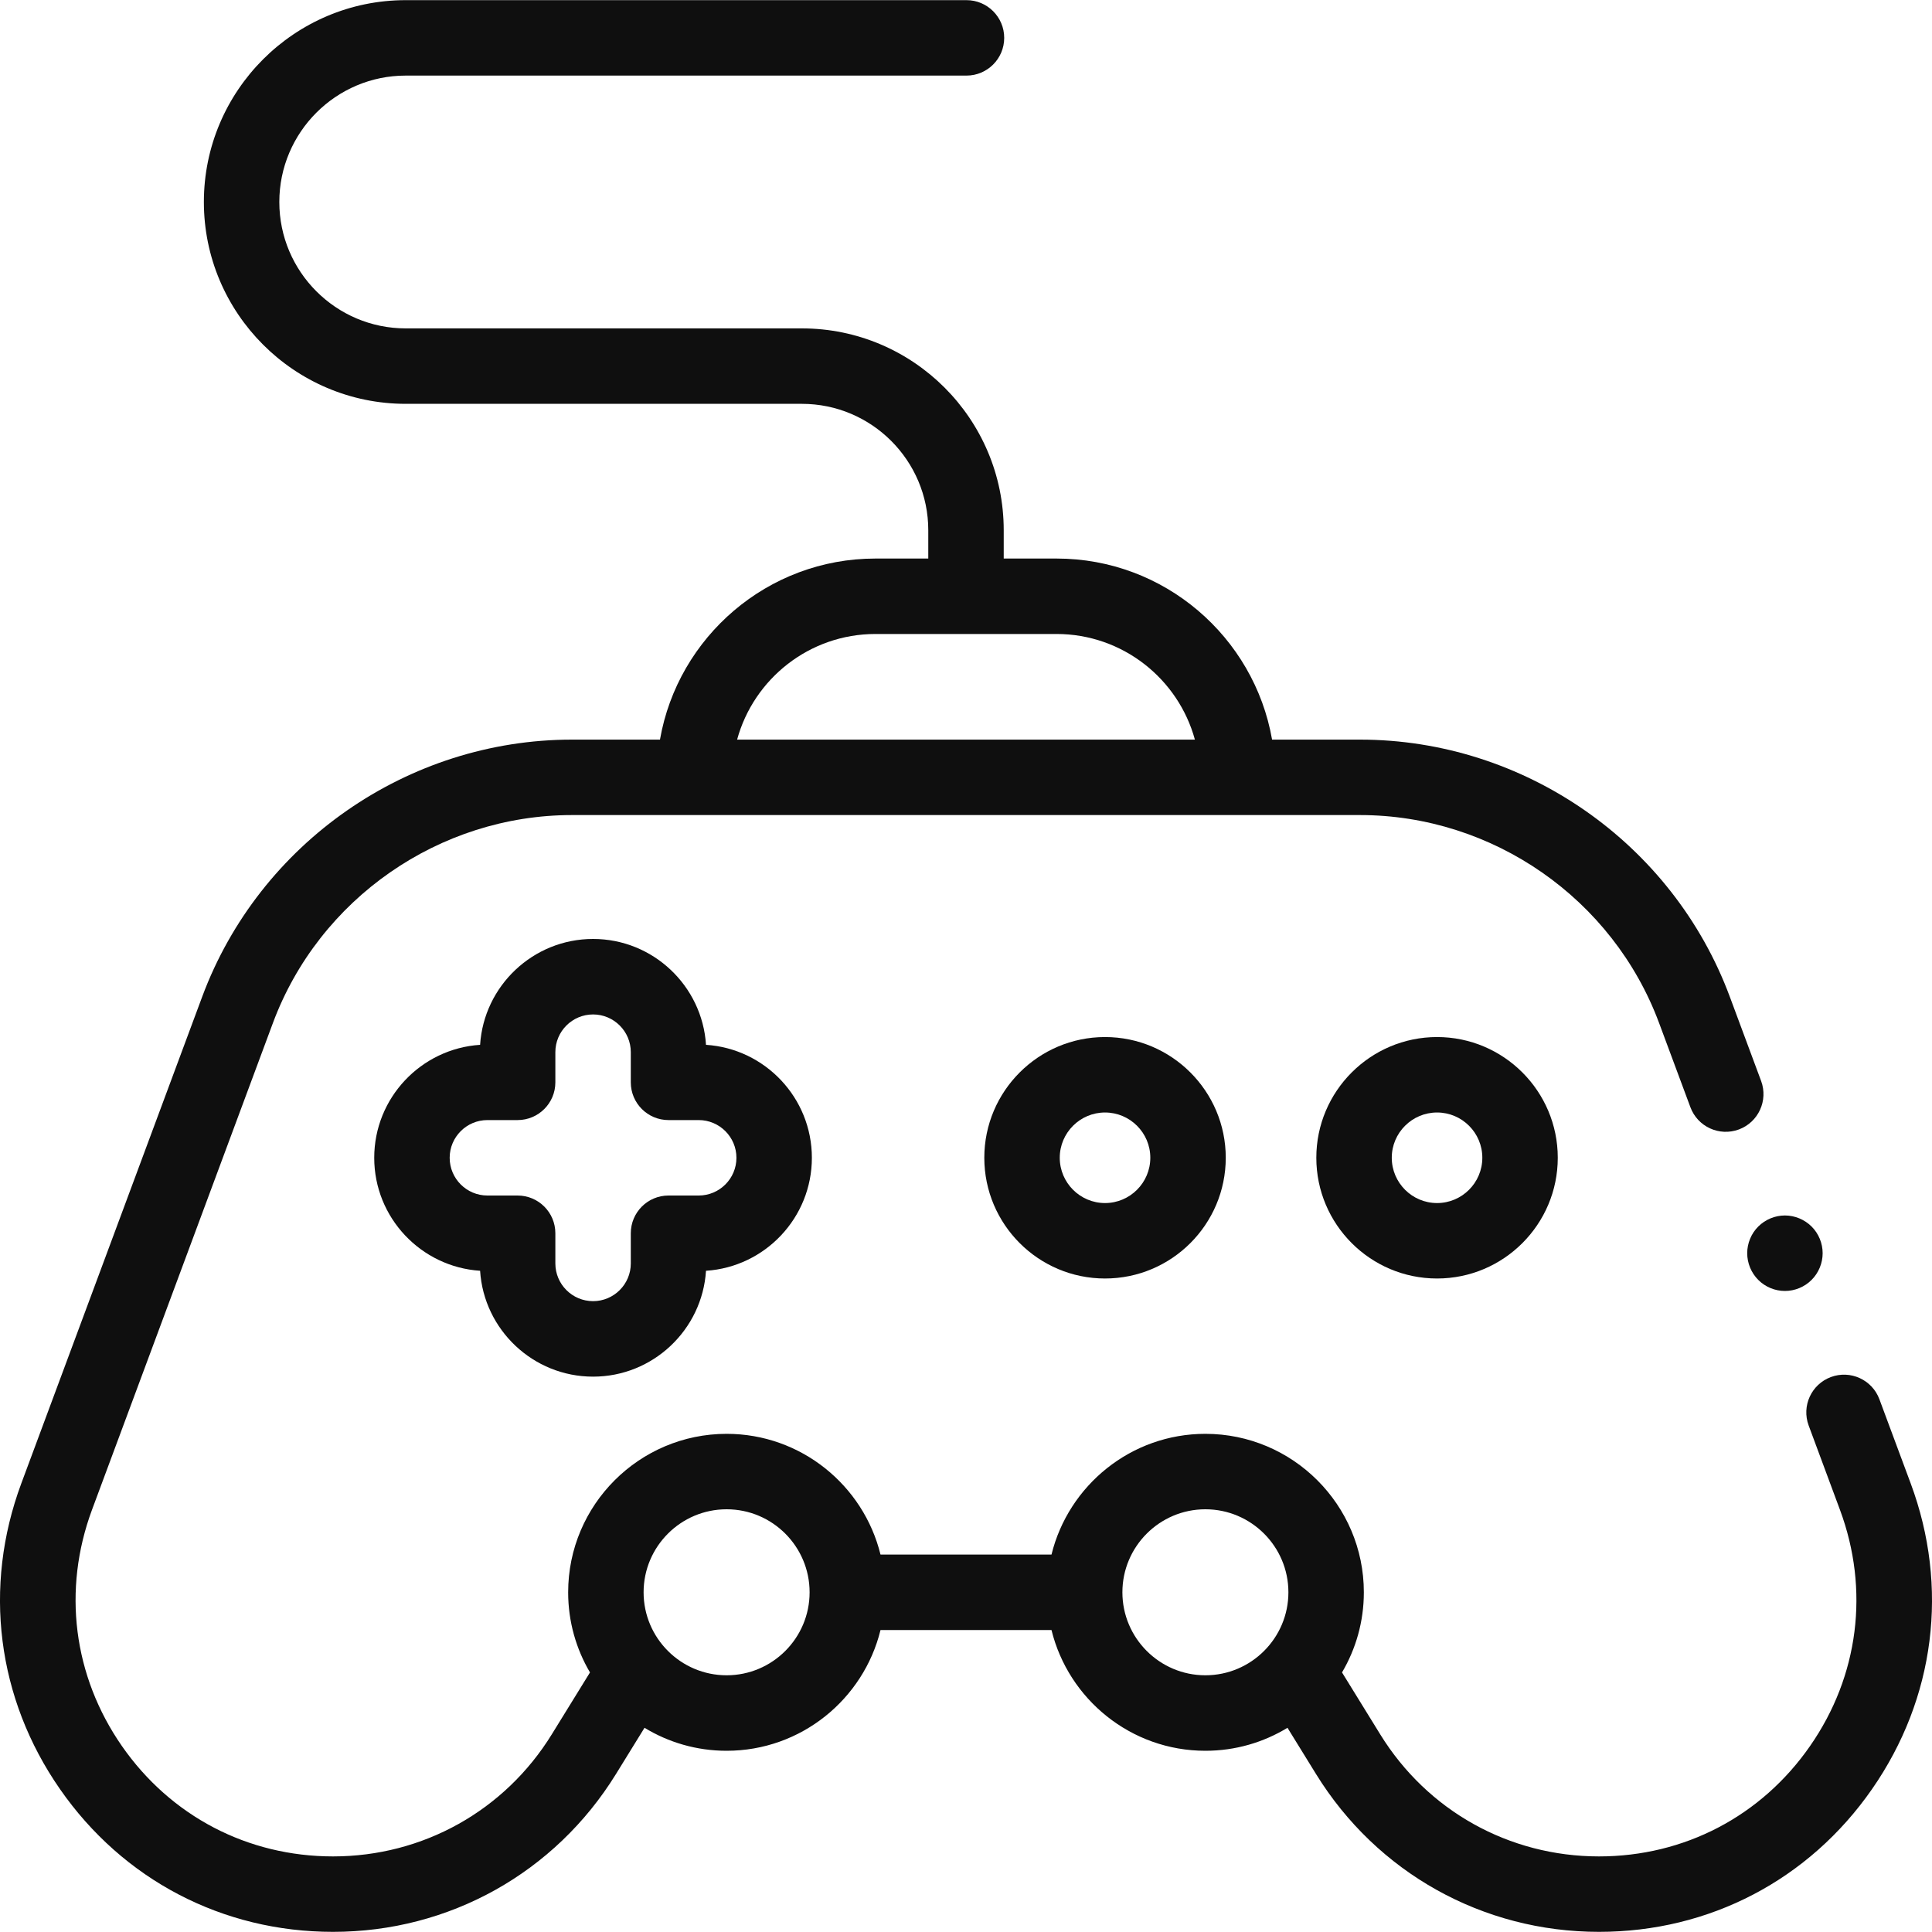 <svg width="40" height="40" viewBox="0 0 40 40" fill="none" xmlns="http://www.w3.org/2000/svg">
<g clip-path="url(#clip0_632_14697)">
<path d="M39.559 30.713L38.911 28.97C38.761 28.566 38.311 28.36 37.907 28.51C37.502 28.661 37.296 29.11 37.447 29.515L38.094 31.258C38.71 32.915 38.485 34.698 37.475 36.15C36.466 37.602 34.873 38.435 33.105 38.435C31.245 38.435 29.552 37.49 28.576 35.908L27.785 34.626C28.072 34.139 28.237 33.572 28.237 32.967C28.237 31.158 26.765 29.686 24.956 29.686C23.416 29.686 22.122 30.753 21.77 32.186H18.23C17.878 30.753 16.584 29.686 15.044 29.686C13.235 29.686 11.763 31.158 11.763 32.967C11.763 33.572 11.928 34.139 12.215 34.626L11.424 35.908C10.448 37.49 8.754 38.435 6.895 38.435C5.127 38.435 3.534 37.602 2.524 36.15C1.515 34.698 1.29 32.915 1.905 31.258L5.65 21.181C6.607 18.606 9.096 16.875 11.843 16.875H28.157C30.904 16.875 33.393 18.605 34.35 21.181L34.998 22.924C35.148 23.328 35.597 23.534 36.002 23.384C36.406 23.234 36.612 22.784 36.462 22.38L35.814 20.637C34.631 17.452 31.554 15.313 28.157 15.313H26.337C25.965 13.186 24.107 11.564 21.875 11.564H20.781V10.978C20.781 8.674 18.907 6.799 16.602 6.799H8.4C6.957 6.799 5.783 5.625 5.783 4.182C5.783 2.739 6.957 1.565 8.4 1.565H20.01C20.441 1.565 20.791 1.215 20.791 0.784C20.791 0.353 20.441 0.003 20.01 0.003H8.4C6.096 0.003 4.221 1.878 4.221 4.182C4.221 6.486 6.096 8.361 8.4 8.361H16.602C18.045 8.361 19.219 9.535 19.219 10.978V11.564H18.125C15.894 11.564 14.035 13.186 13.664 15.313H11.843C8.446 15.313 5.369 17.452 4.186 20.637L0.441 30.713C-0.356 32.857 -0.064 35.164 1.242 37.042C2.547 38.92 4.608 39.997 6.895 39.997C9.3 39.997 11.491 38.775 12.754 36.728L13.344 35.772C13.84 36.074 14.422 36.248 15.044 36.248C16.584 36.248 17.879 35.181 18.23 33.748H21.77C22.122 35.181 23.416 36.248 24.956 36.248C25.578 36.248 26.16 36.074 26.656 35.772L27.246 36.728C28.509 38.775 30.7 39.997 33.105 39.997C35.392 39.997 37.453 38.92 38.758 37.042C40.064 35.164 40.356 32.857 39.559 30.713ZM18.125 13.126H21.875C23.241 13.126 24.395 14.054 24.739 15.313H15.261C15.605 14.054 16.759 13.126 18.125 13.126ZM15.044 34.685C14.096 34.685 13.325 33.914 13.325 32.967C13.325 32.019 14.096 31.248 15.044 31.248C15.992 31.248 16.762 32.019 16.762 32.967C16.762 33.914 15.992 34.685 15.044 34.685ZM23.238 32.967C23.238 32.019 24.009 31.248 24.956 31.248C25.904 31.248 26.675 32.019 26.675 32.967C26.675 33.914 25.904 34.685 24.956 34.685C24.009 34.685 23.238 33.914 23.238 32.967Z" fill="#0F0F0F"/>
<path d="M27.253 23.97C27.253 25.349 28.374 26.47 29.753 26.47C31.131 26.47 32.252 25.349 32.252 23.97C32.252 22.592 31.131 21.471 29.753 21.471C28.374 21.471 27.253 22.592 27.253 23.97ZM30.69 23.97C30.69 24.487 30.269 24.908 29.753 24.908C29.236 24.908 28.815 24.487 28.815 23.97C28.815 23.453 29.236 23.033 29.753 23.033C30.269 23.033 30.69 23.453 30.69 23.97Z" fill="#0F0F0F"/>
<path d="M20.379 23.97C20.379 25.349 21.5 26.47 22.878 26.47C24.257 26.47 25.378 25.349 25.378 23.97C25.378 22.592 24.257 21.471 22.878 21.471C21.5 21.471 20.379 22.592 20.379 23.97ZM23.816 23.97C23.816 24.487 23.395 24.908 22.878 24.908C22.362 24.908 21.941 24.487 21.941 23.97C21.941 23.453 22.362 23.033 22.878 23.033C23.395 23.033 23.816 23.453 23.816 23.97Z" fill="#0F0F0F"/>
<path d="M12.279 19.44C11.037 19.44 10.018 20.411 9.94 21.632C8.718 21.711 7.748 22.73 7.748 23.971C7.748 25.212 8.718 26.231 9.94 26.31C10.018 27.531 11.037 28.502 12.279 28.502C13.52 28.502 14.539 27.531 14.617 26.31C15.839 26.231 16.809 25.212 16.809 23.971C16.809 22.73 15.839 21.711 14.617 21.632C14.539 20.41 13.52 19.44 12.279 19.44ZM15.247 23.971C15.247 24.402 14.896 24.752 14.466 24.752H13.841C13.409 24.752 13.06 25.102 13.06 25.533V26.158C13.06 26.589 12.709 26.939 12.279 26.939C11.848 26.939 11.498 26.589 11.498 26.158V25.533C11.498 25.102 11.148 24.752 10.716 24.752H10.091C9.661 24.752 9.31 24.402 9.31 23.971C9.31 23.54 9.661 23.19 10.091 23.19H10.716C11.148 23.19 11.498 22.84 11.498 22.409V21.784C11.498 21.353 11.848 21.003 12.279 21.003C12.709 21.003 13.06 21.353 13.06 21.784V22.409C13.06 22.84 13.409 23.19 13.841 23.19H14.466C14.896 23.19 15.247 23.54 15.247 23.971Z" fill="#0F0F0F"/>
<path d="M36.174 25.946C36.174 26.152 36.257 26.353 36.403 26.499C36.548 26.645 36.749 26.728 36.955 26.728C37.16 26.728 37.362 26.645 37.507 26.499C37.653 26.353 37.736 26.152 37.736 25.946C37.736 25.741 37.653 25.539 37.507 25.394C37.362 25.249 37.16 25.165 36.955 25.165C36.749 25.165 36.548 25.249 36.403 25.394C36.257 25.539 36.174 25.741 36.174 25.946Z" fill="#0F0F0F"/>
</g>
<defs>
<clipPath id="clip0_632_14697">
<rect width="40" height="40" fill="white"/>
</clipPath>
</defs>
</svg>
